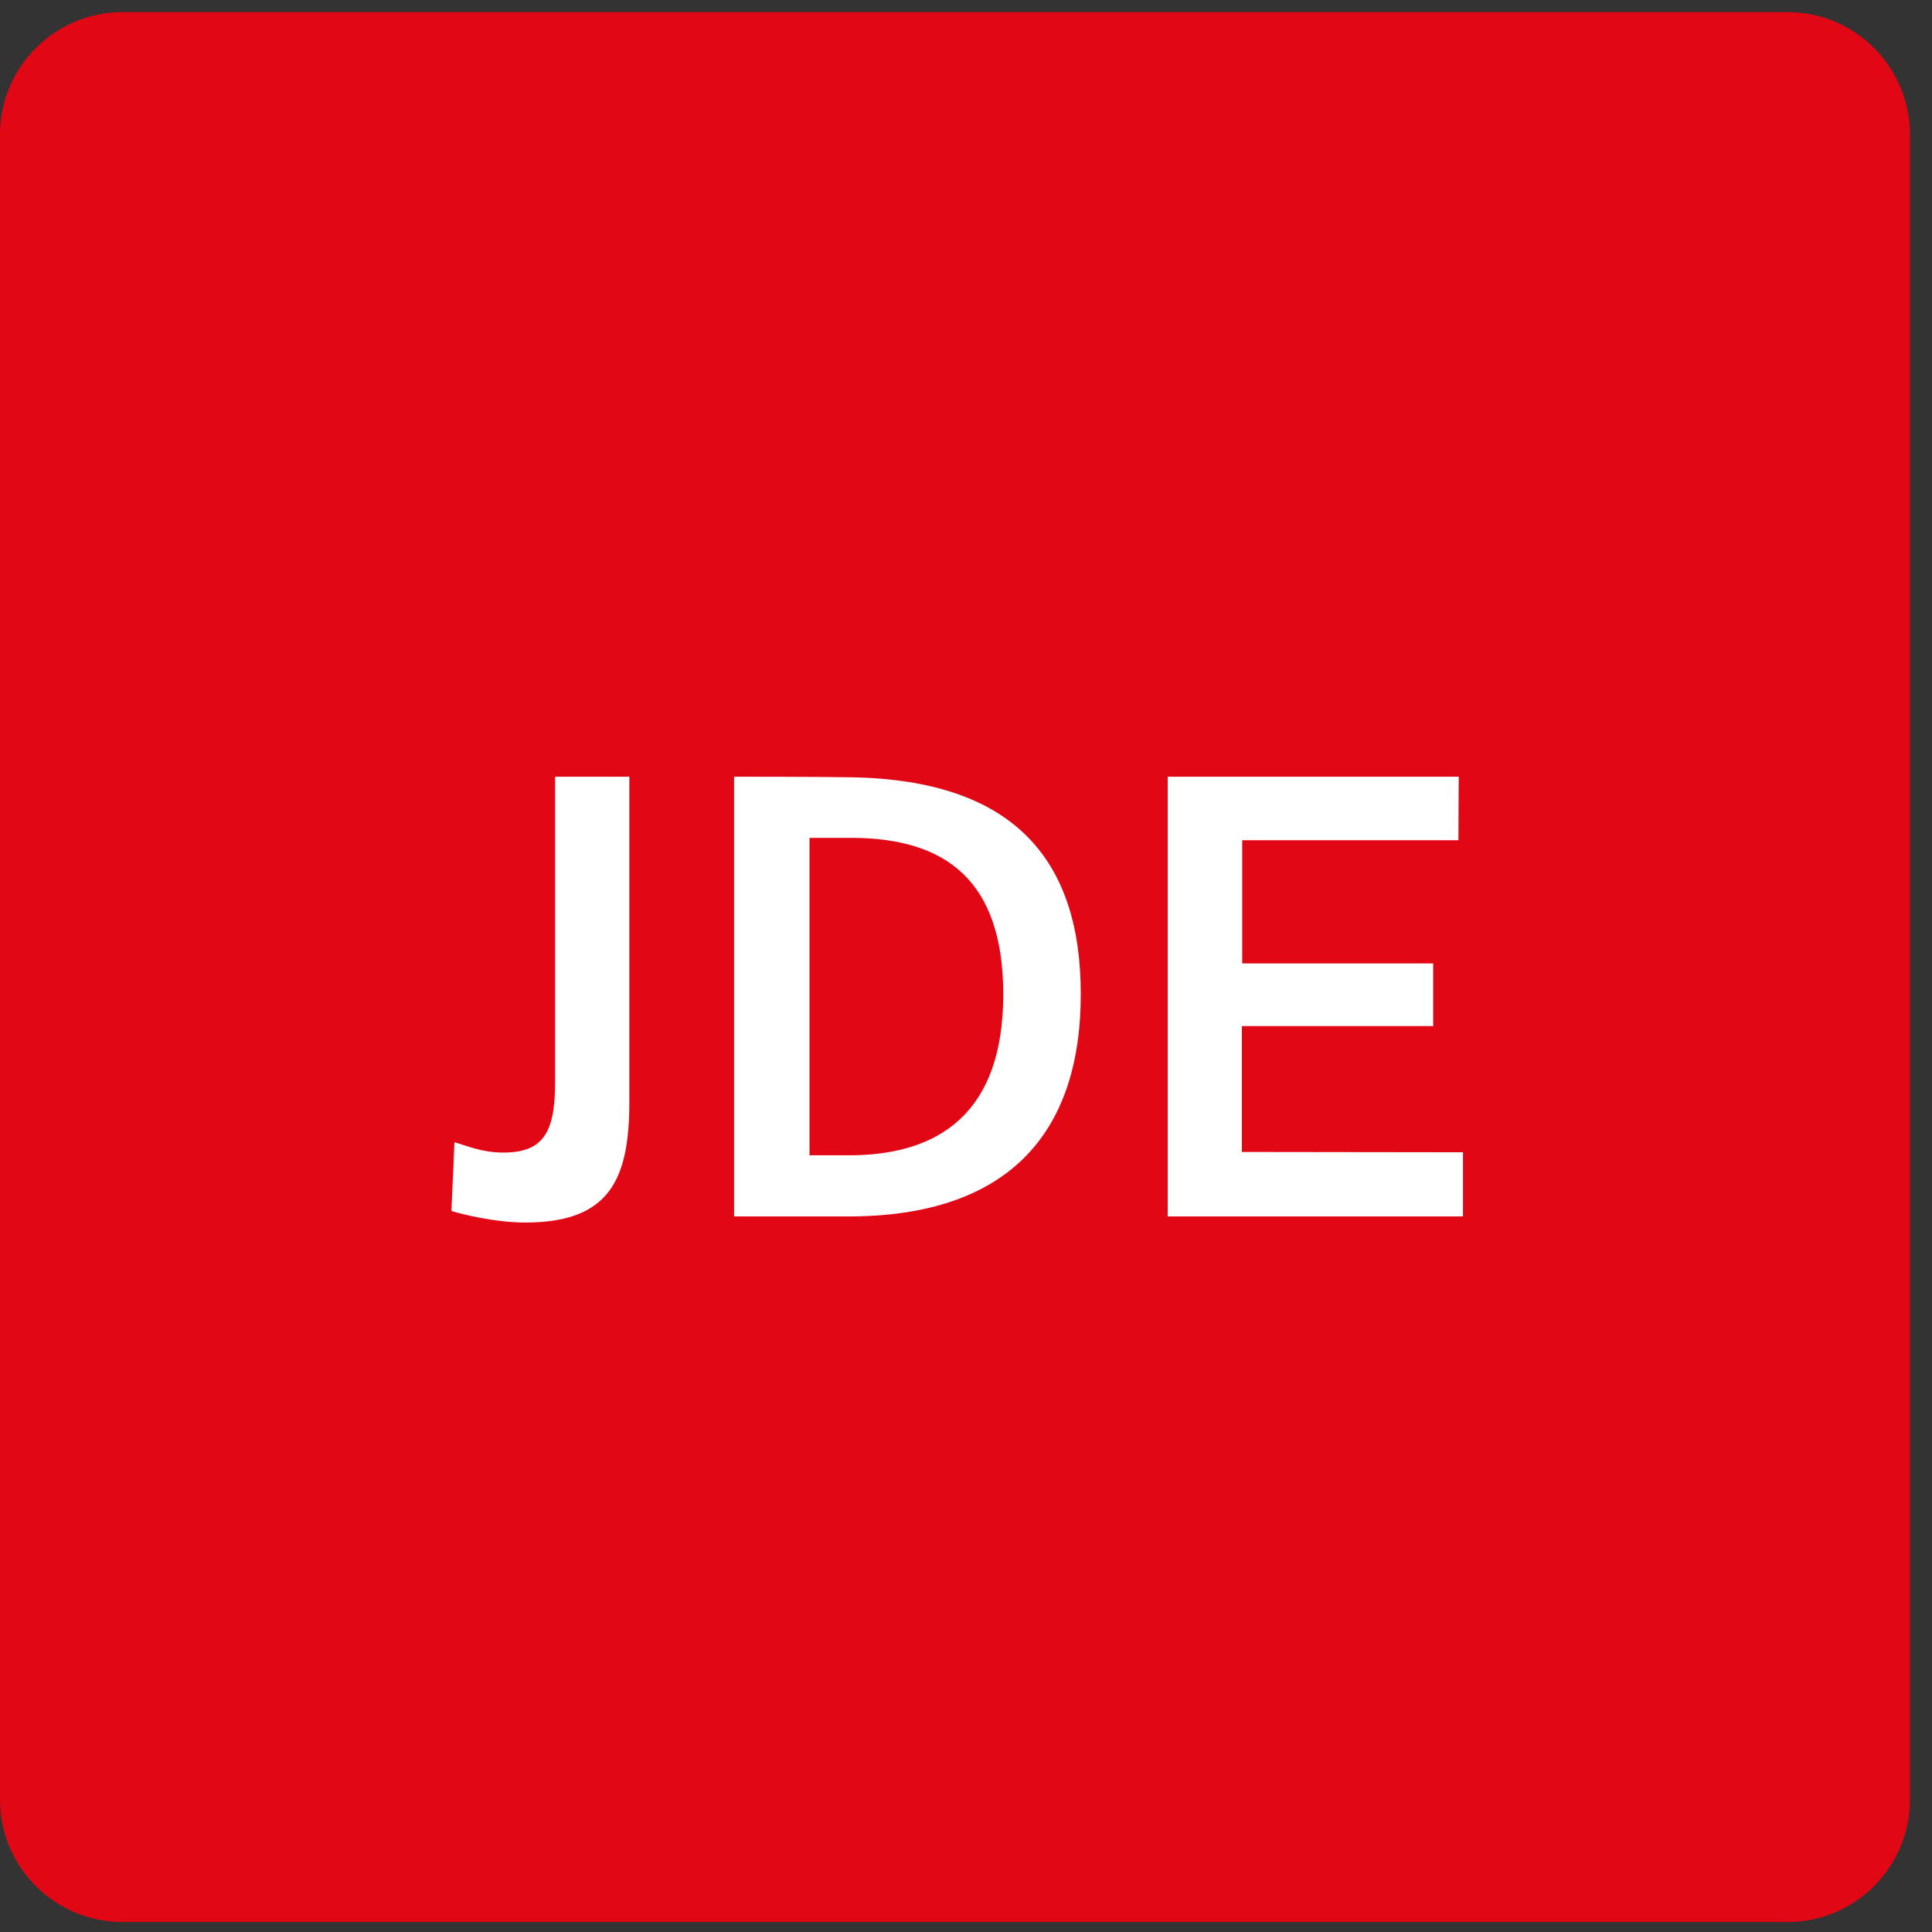 <svg width="54" height="54" viewBox="0 0 54 54" fill="none" xmlns="http://www.w3.org/2000/svg">
<rect x="0" y="0" width="54" height="54" fill="#333333" stroke="none"/>
<g clip-path="url(#clip0_1401_36)">
<path d="M49.96 0.339H3.422C1.532 0.339 0 1.871 0 3.761V50.299C0 52.189 1.532 53.721 3.422 53.721H49.96C51.85 53.721 53.382 52.189 53.382 50.299V3.761C53.382 1.871 51.85 0.339 49.96 0.339Z" fill="#E20714"/>
<path d="M17.59 30.812V21.709H15.515V30.252C15.515 31.654 15.184 32.215 14.062 32.215C13.467 32.215 13.042 32.02 12.702 31.926L12.617 33.847C12.948 33.949 13.858 34.17 14.682 34.17C17.012 34.17 17.59 32.997 17.59 30.812ZM20.518 21.709V34H23.706C28.134 34 30.208 31.722 30.208 27.787C30.208 24.012 28.321 21.811 23.825 21.726C22.779 21.709 20.722 21.709 20.518 21.709ZM22.626 23.418H23.782C26.434 23.418 28.041 24.608 28.041 27.795C28.041 31.093 26.264 32.291 23.731 32.291H22.626V23.418ZM32.637 34H40.891V32.206L34.711 32.198V28.679H40.058V26.928H34.72V23.485H40.763L40.772 21.709H32.637V34Z" fill="white"/>
</g>
<defs>
<clipPath id="clip0_1401_36">
<rect width="53.382" height="53.382" fill="white" transform="translate(0 0.339)"/>
</clipPath>
</defs>
</svg>
